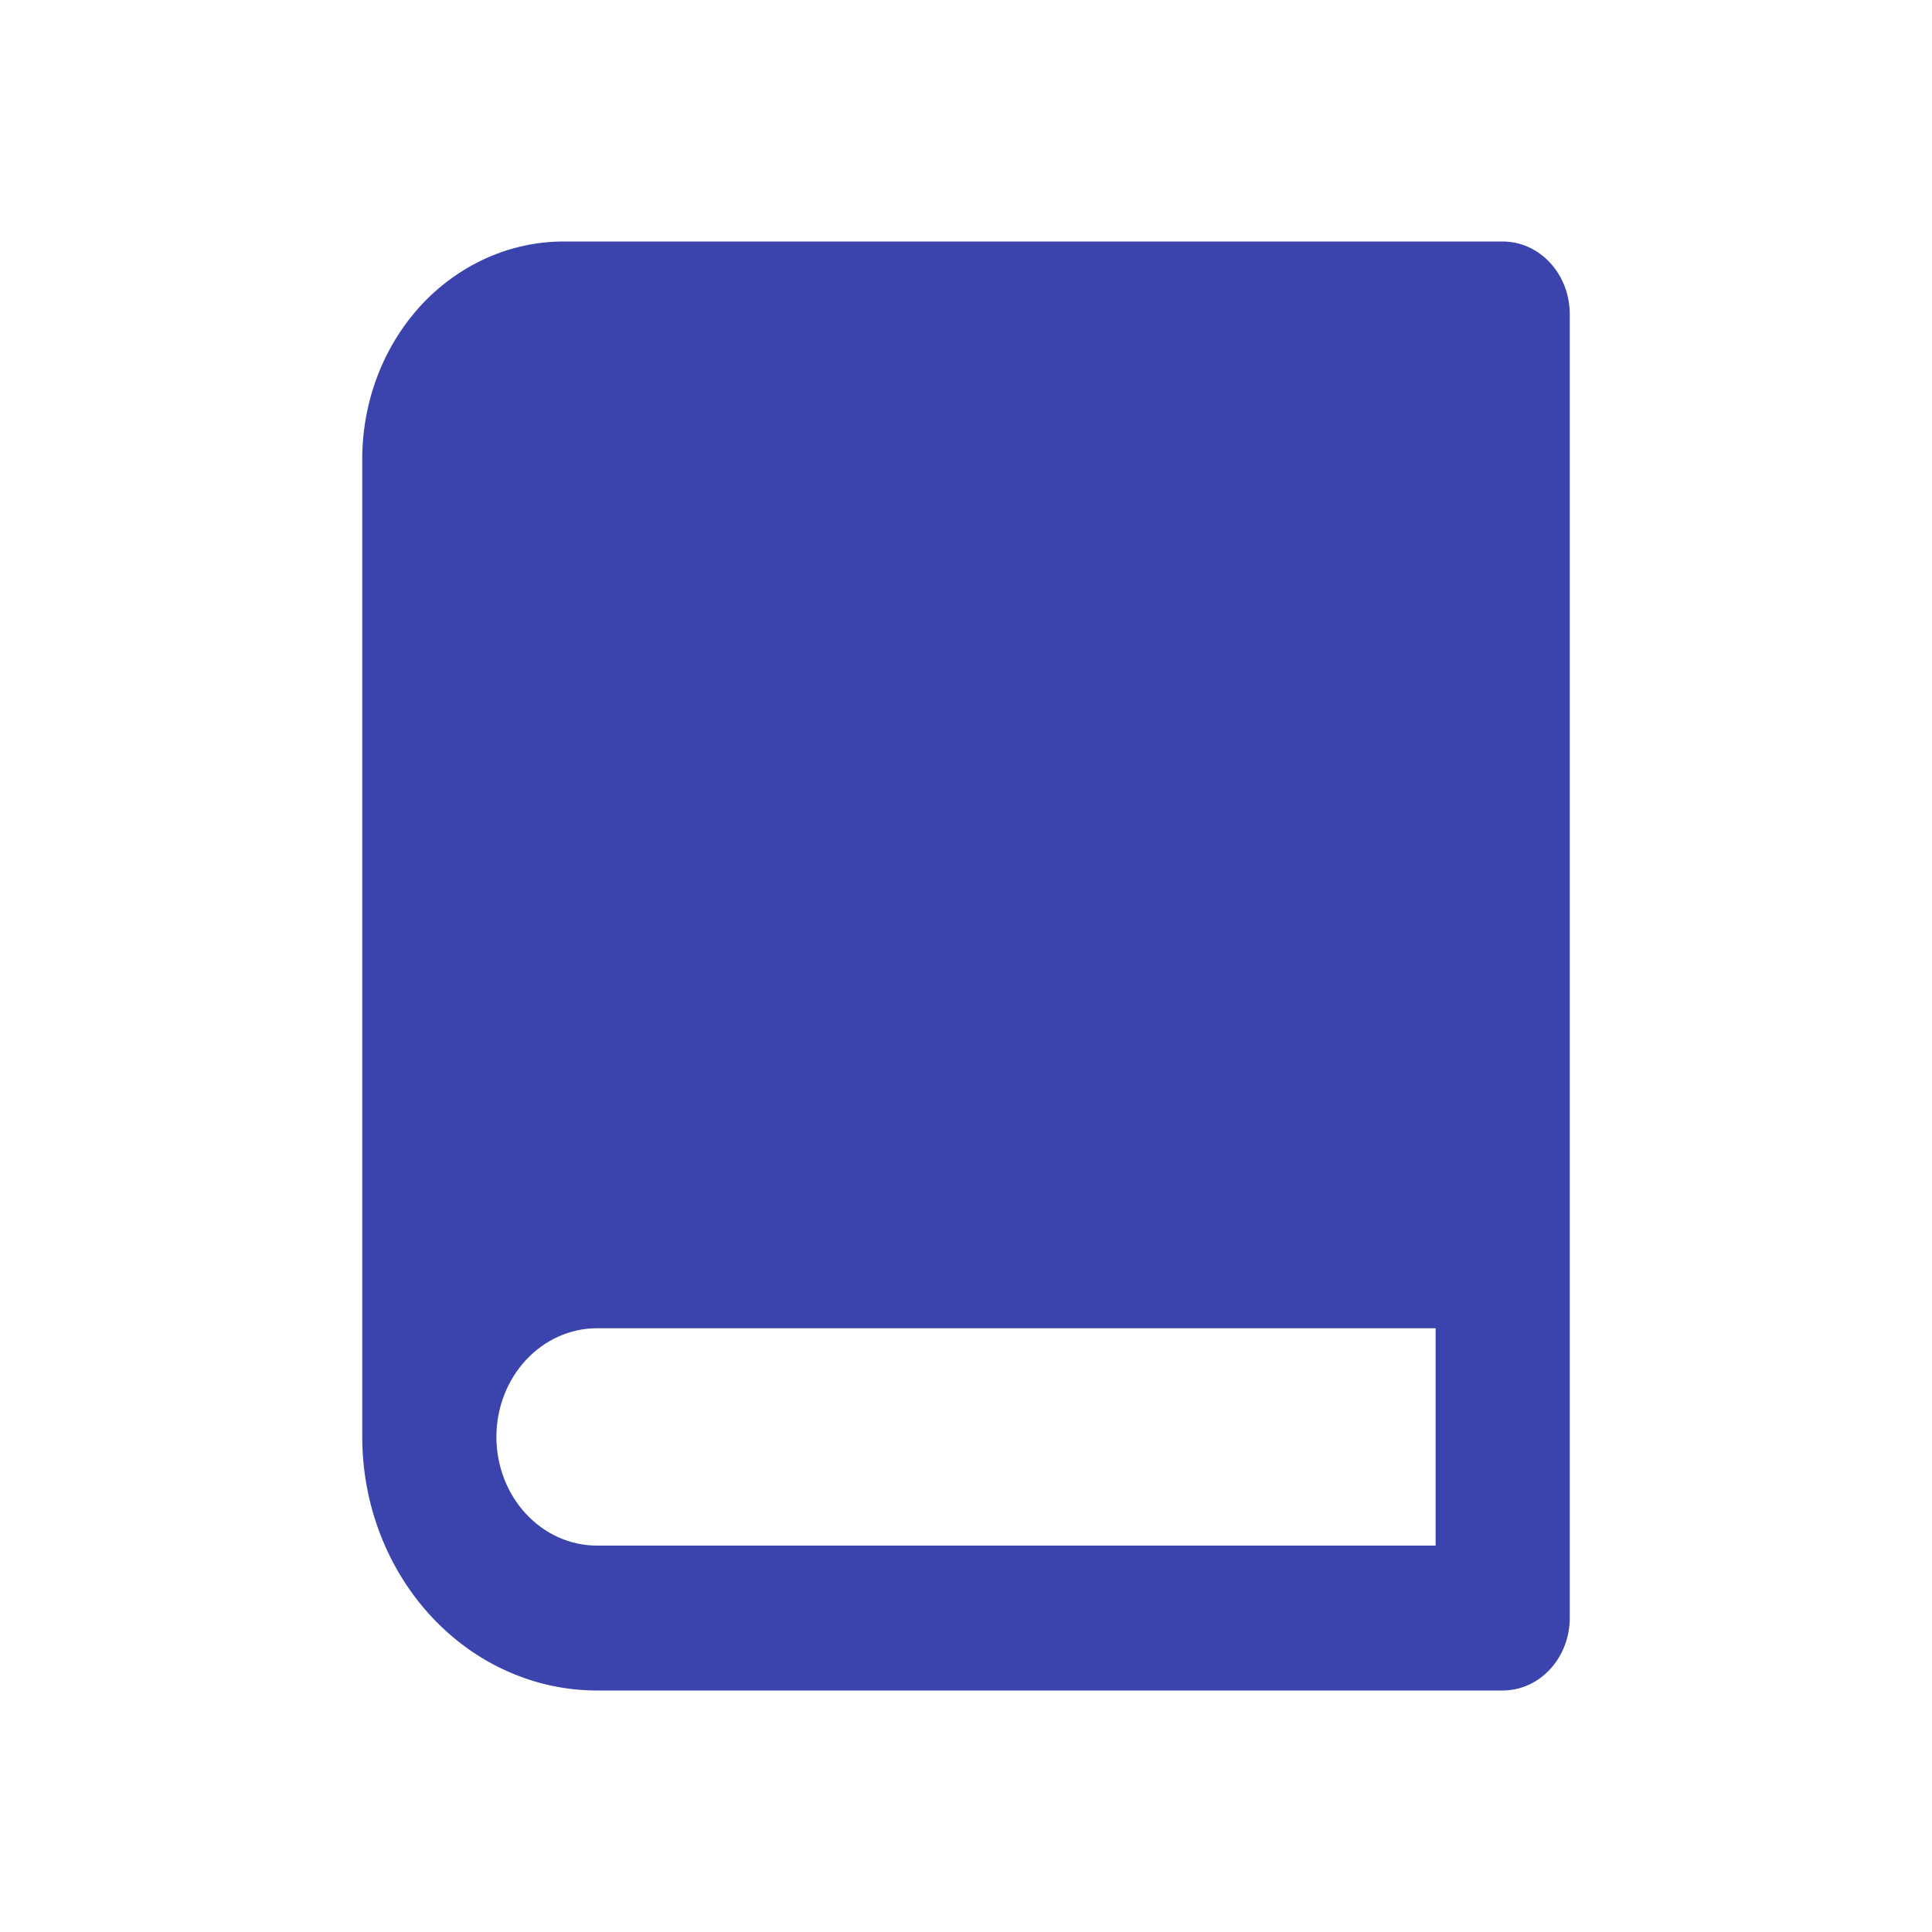 <svg width="16" height="16" viewBox="0 0 16 16" fill="none" xmlns="http://www.w3.org/2000/svg">
<path d="M12.444 14H4.944C4.429 14 3.934 13.779 3.57 13.385C3.205 12.991 3 12.457 3 11.9V3.8C3 3.323 3.176 2.865 3.488 2.527C3.801 2.19 4.225 2 4.667 2H12.444C12.592 2 12.733 2.063 12.837 2.176C12.941 2.288 13 2.441 13 2.6V13.4C13 13.559 12.941 13.712 12.837 13.824C12.733 13.937 12.592 14 12.444 14ZM11.889 12.8V11H4.944C4.723 11 4.511 11.095 4.355 11.264C4.199 11.432 4.111 11.661 4.111 11.9C4.111 12.139 4.199 12.368 4.355 12.536C4.511 12.705 4.723 12.8 4.944 12.8H11.889Z" fill="#3B44AC"/>
</svg>
